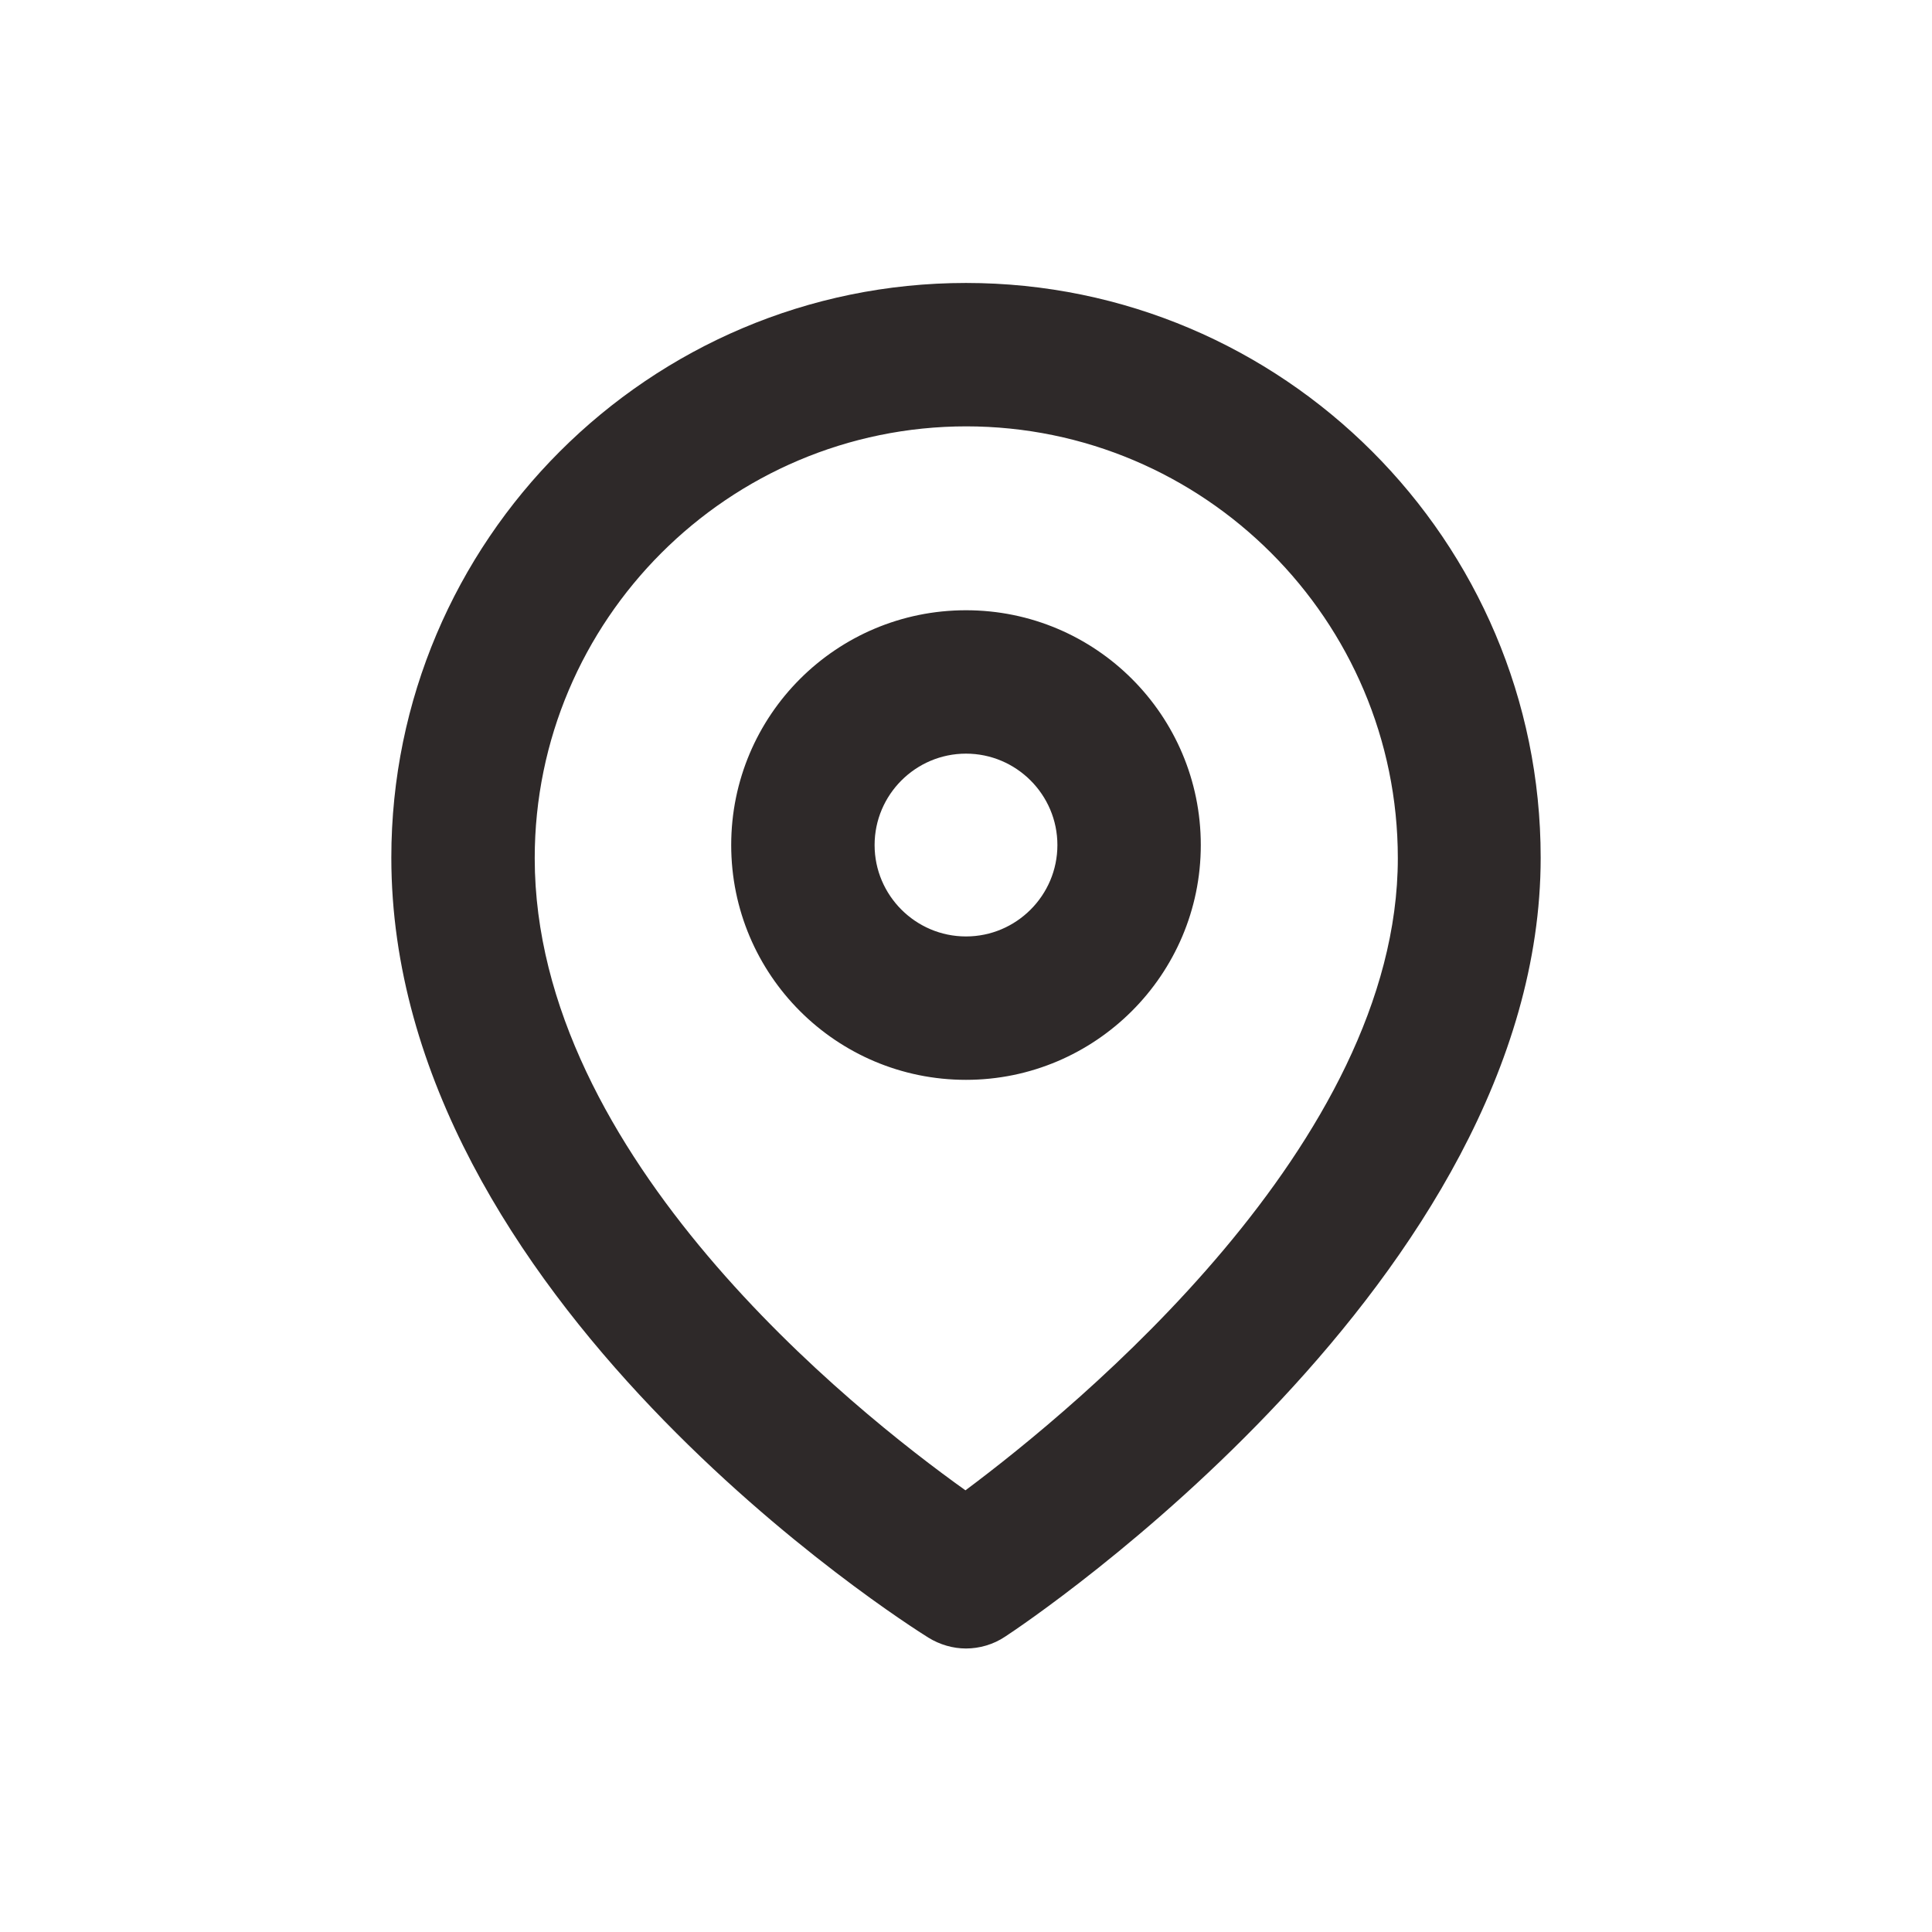 <svg xmlns="http://www.w3.org/2000/svg" id="Warstwa_2" data-name="Warstwa 2" viewBox="0 0 35.3 35.3"><defs><style> .cls-1 { fill: none; } .cls-2 { fill: #2e2929; } </style></defs><g id="Warstwa_1-2" data-name="Warstwa 1"><path class="cls-2" d="M16.96,29.92c.21.13.45.2.69.2s.5-.07.72-.22c.4-.26,9.78-6.54,9.78-14.23,0-5.79-4.71-10.5-10.5-10.5S7.15,9.88,7.15,15.67c0,8.05,9.41,14,9.81,14.25ZM17.65,7.79c4.35,0,7.89,3.54,7.89,7.89,0,5.21-5.85,10.02-7.9,11.55-2.06-1.47-7.87-6.1-7.87-11.55,0-4.35,3.54-7.89,7.89-7.89ZM17.65,19.73c2.36,0,4.29-1.92,4.29-4.29s-1.92-4.29-4.29-4.29-4.29,1.92-4.29,4.29,1.92,4.29,4.29,4.29ZM17.65,13.77c.92,0,1.67.75,1.67,1.67s-.75,1.67-1.67,1.67-1.67-.75-1.67-1.67.75-1.67,1.67-1.67Z"></path><rect class="cls-1" width="35.3" height="35.3"></rect></g></svg>